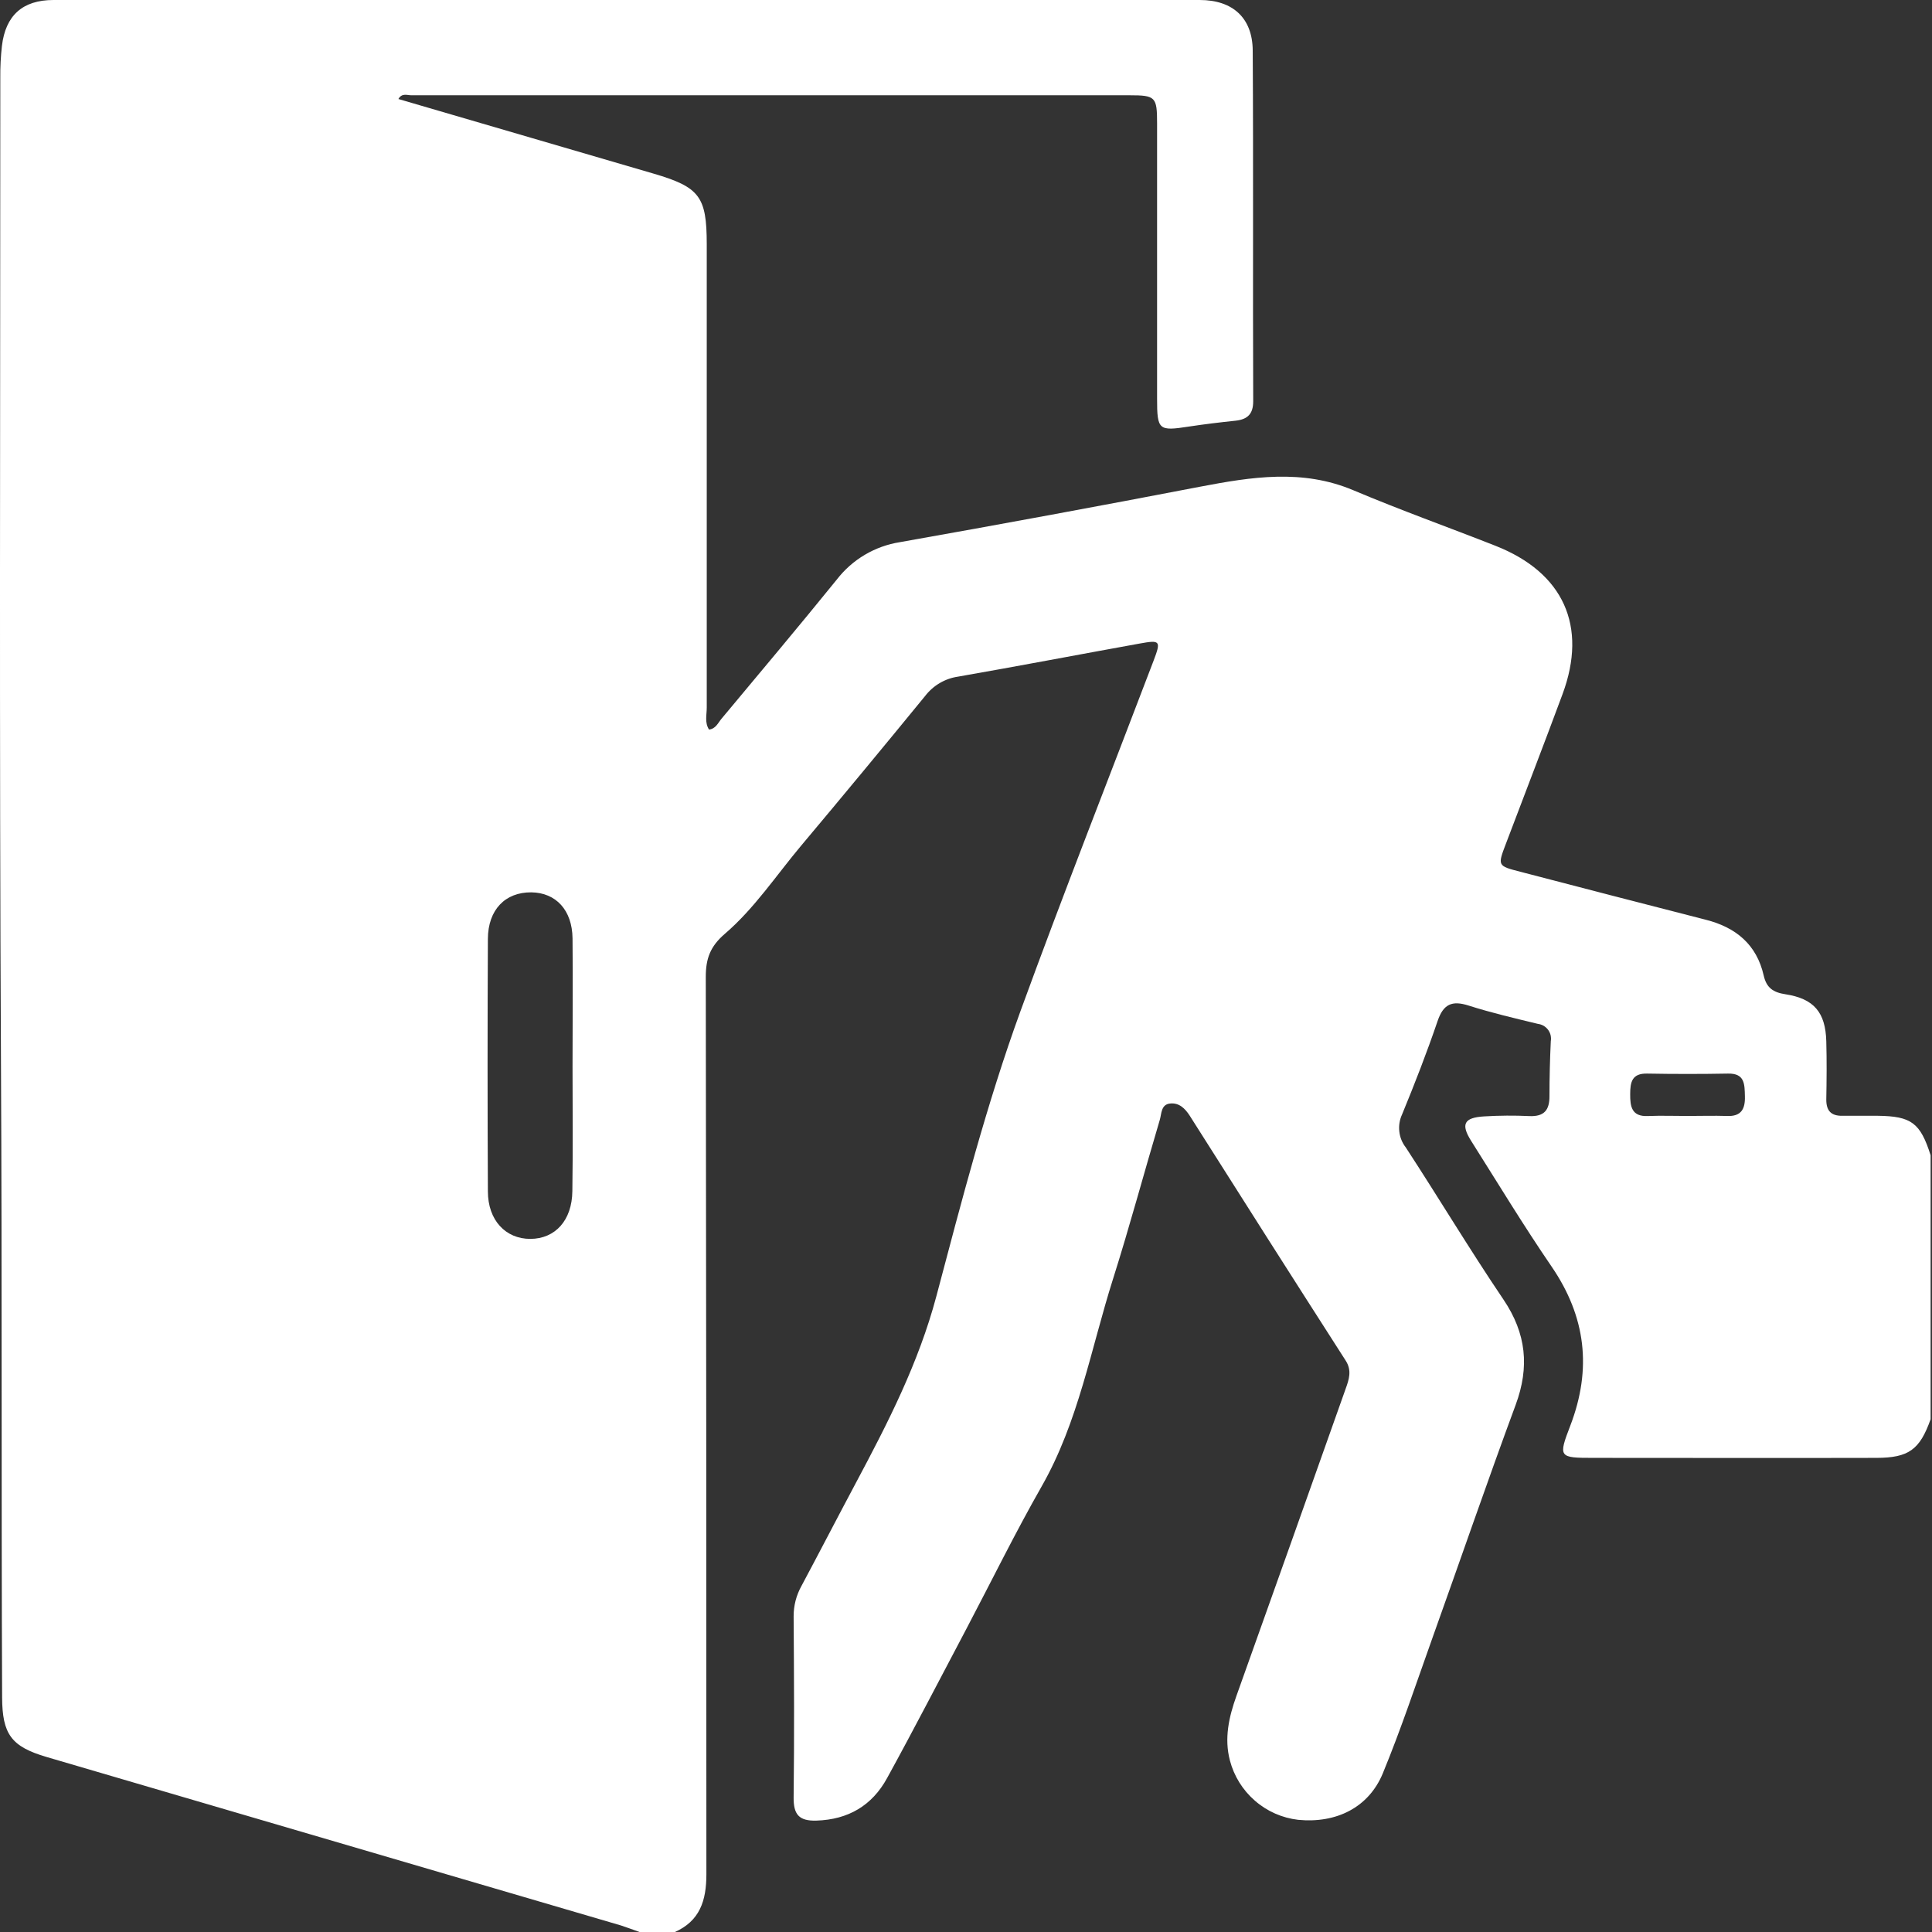 <?xml version="1.0" encoding="UTF-8"?>
<svg xmlns="http://www.w3.org/2000/svg" width="32" height="32" viewBox="0 0 32 32" fill="none">
  <rect x="0" y="0" width="32" height="32" fill="#333333" stroke="none"/>
  <path d="M31.977 19.135V23.507C31.798 24.01 31.616 24.146 31.079 24.147C29.515 24.151 27.957 24.147 26.396 24.147C25.82 24.147 25.806 24.141 26.01 23.611C26.369 22.672 26.268 21.808 25.697 20.975C25.233 20.297 24.807 19.593 24.367 18.897C24.192 18.619 24.248 18.511 24.583 18.491C24.832 18.476 25.082 18.474 25.331 18.486C25.577 18.496 25.666 18.387 25.664 18.151C25.664 17.849 25.672 17.547 25.686 17.246C25.692 17.213 25.69 17.179 25.683 17.146C25.675 17.113 25.66 17.082 25.64 17.055C25.62 17.029 25.594 17.006 25.565 16.989C25.536 16.973 25.503 16.962 25.47 16.958C25.086 16.865 24.7 16.775 24.324 16.655C24.048 16.567 23.906 16.632 23.811 16.912C23.633 17.434 23.433 17.948 23.223 18.458C23.182 18.546 23.166 18.643 23.177 18.74C23.187 18.837 23.224 18.928 23.284 19.005C23.831 19.843 24.344 20.699 24.903 21.526C25.281 22.086 25.336 22.642 25.104 23.269C24.628 24.556 24.182 25.855 23.719 27.148C23.453 27.893 23.204 28.644 22.903 29.374C22.668 29.94 22.132 30.203 21.502 30.142C21.236 30.111 20.986 30.001 20.785 29.825C20.583 29.65 20.439 29.418 20.371 29.159C20.275 28.792 20.354 28.44 20.479 28.09C21.084 26.396 21.687 24.701 22.287 23.006C22.343 22.85 22.396 22.7 22.287 22.533C21.422 21.184 20.562 19.833 19.706 18.48C19.628 18.359 19.529 18.261 19.379 18.278C19.229 18.294 19.24 18.447 19.21 18.548C18.949 19.424 18.712 20.309 18.436 21.181C18.069 22.337 17.865 23.547 17.251 24.623C16.813 25.391 16.423 26.187 16.011 26.97C15.573 27.798 15.144 28.63 14.693 29.451C14.446 29.903 14.052 30.139 13.52 30.155C13.232 30.163 13.142 30.052 13.145 29.77C13.157 28.771 13.152 27.772 13.145 26.773C13.144 26.596 13.189 26.422 13.275 26.268C13.579 25.699 13.875 25.126 14.179 24.556C14.707 23.566 15.214 22.576 15.508 21.474C15.929 19.887 16.34 18.292 16.902 16.748C17.611 14.803 18.371 12.877 19.107 10.943C19.232 10.614 19.219 10.597 18.877 10.659C17.874 10.84 16.873 11.032 15.87 11.207C15.652 11.238 15.456 11.354 15.322 11.529C14.644 12.358 13.961 13.183 13.271 14.005C12.857 14.498 12.496 15.046 12.007 15.466C11.762 15.676 11.69 15.879 11.69 16.181C11.697 21.135 11.7 26.089 11.7 31.043C11.7 31.48 11.593 31.82 11.168 32.005H10.606C10.498 31.966 10.392 31.927 10.283 31.891L0.771 29.101C0.186 28.929 0.038 28.724 0.035 28.113C0.02 24.616 0.035 21.119 0.016 17.622C-0.012 12.178 0.005 6.735 0.005 1.291C0.003 1.114 0.012 0.936 0.032 0.76C0.092 0.257 0.373 0 0.886 0C7.215 0 13.543 0 19.871 0C20.418 0 20.746 0.297 20.749 0.838C20.761 2.774 20.749 4.71 20.757 6.646C20.757 6.856 20.664 6.946 20.466 6.968C20.208 6.995 19.95 7.026 19.693 7.065C19.19 7.143 19.165 7.124 19.165 6.603C19.165 5.083 19.165 3.563 19.165 2.044C19.165 1.605 19.14 1.578 18.709 1.578C14.746 1.578 10.781 1.578 6.813 1.578C6.744 1.578 6.656 1.537 6.599 1.64C8.011 2.052 9.419 2.464 10.823 2.875C11.588 3.099 11.705 3.256 11.706 4.04C11.706 6.601 11.706 9.161 11.706 11.721C11.706 11.841 11.669 11.969 11.744 12.084C11.856 12.07 11.893 11.973 11.95 11.905C12.59 11.138 13.233 10.373 13.862 9.597C14.118 9.266 14.492 9.045 14.905 8.98C16.564 8.686 18.22 8.38 19.874 8.062C20.729 7.899 21.571 7.763 22.418 8.121C23.194 8.449 23.988 8.732 24.772 9.041C25.896 9.484 26.298 10.37 25.881 11.496C25.574 12.325 25.255 13.149 24.942 13.976C24.803 14.34 24.805 14.342 25.177 14.438C26.204 14.705 27.23 14.973 28.258 15.235C28.754 15.362 29.096 15.646 29.212 16.156C29.258 16.361 29.368 16.437 29.572 16.468C30.046 16.541 30.236 16.769 30.249 17.246C30.258 17.568 30.255 17.891 30.249 18.214C30.249 18.396 30.327 18.483 30.512 18.481C30.709 18.481 30.907 18.481 31.105 18.481C31.659 18.488 31.807 18.599 31.977 19.135ZM9.483 17.668C9.483 16.96 9.49 16.252 9.483 15.544C9.478 15.075 9.209 14.785 8.799 14.78C8.369 14.777 8.084 15.067 8.081 15.549C8.074 16.944 8.074 18.339 8.081 19.733C8.081 20.212 8.376 20.521 8.785 20.52C9.195 20.518 9.475 20.215 9.48 19.728C9.49 19.041 9.484 18.354 9.483 17.668ZM27.949 18.484C28.167 18.484 28.385 18.477 28.603 18.484C28.837 18.495 28.908 18.372 28.901 18.157C28.896 17.959 28.901 17.776 28.621 17.782C28.175 17.79 27.729 17.79 27.283 17.782C27.03 17.776 27.001 17.923 27.001 18.124C27 18.325 27.024 18.498 27.296 18.485C27.513 18.476 27.731 18.484 27.949 18.484Z" fill="white"></path>
</svg>
